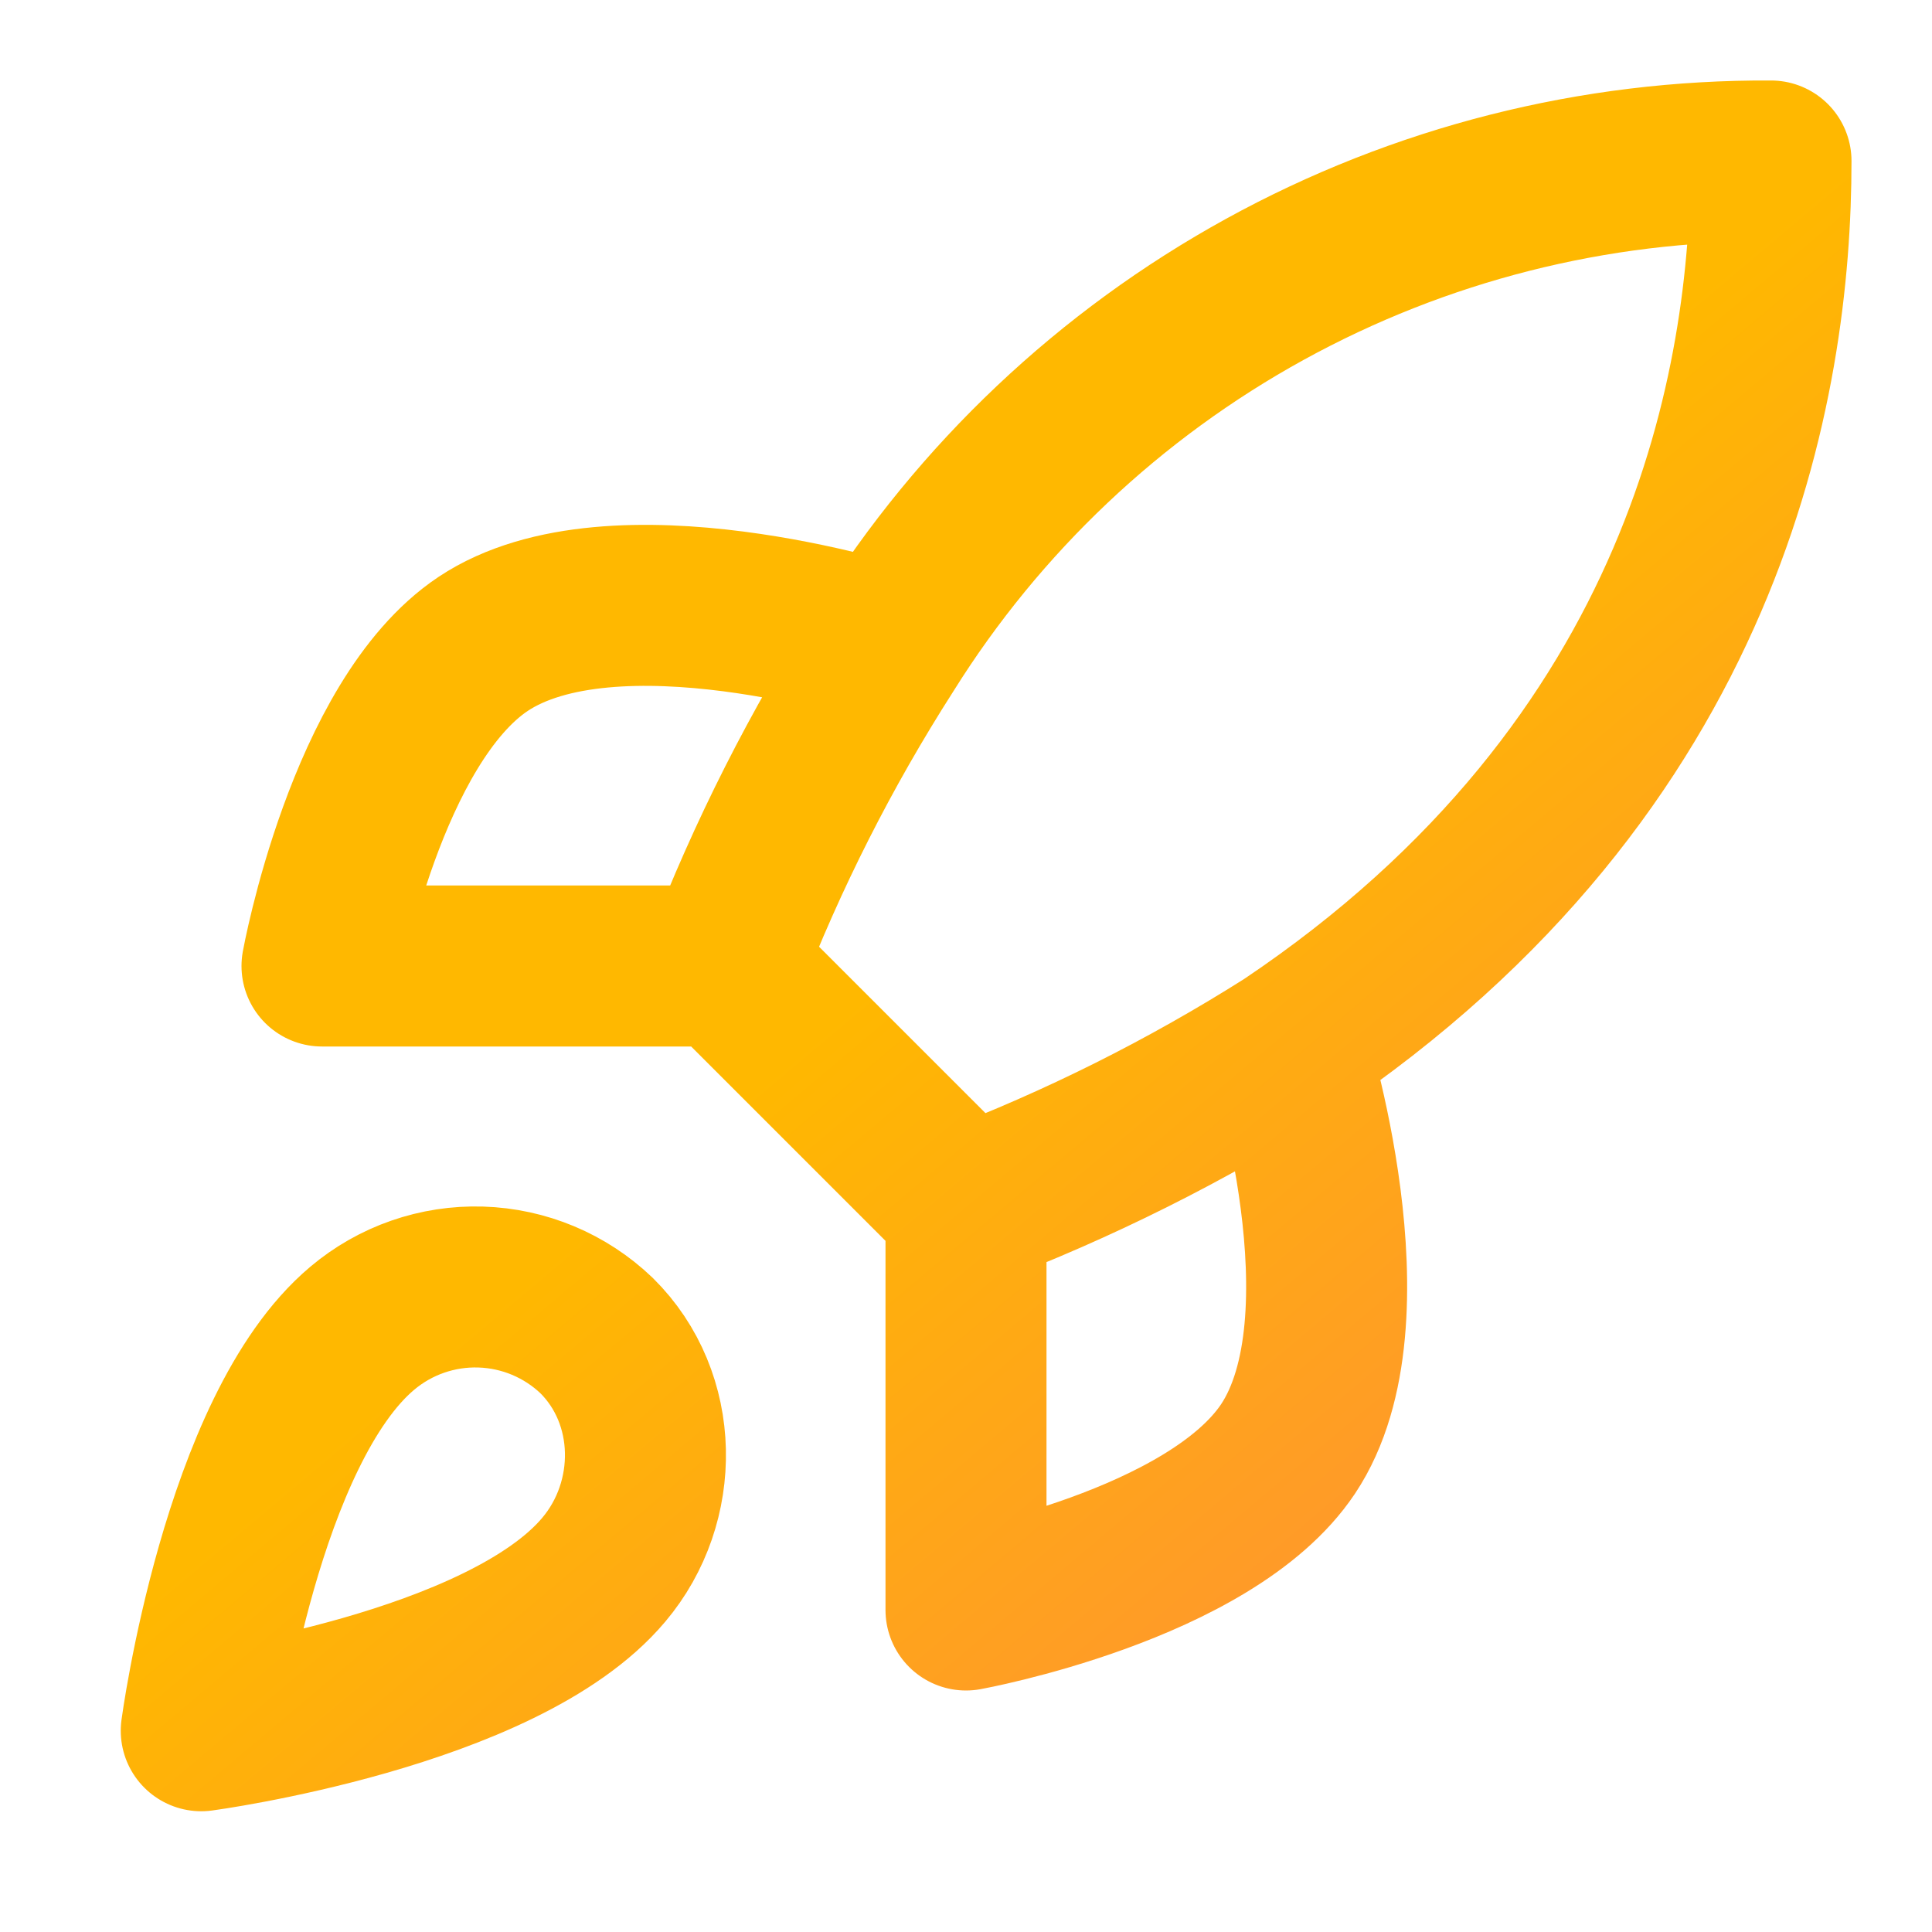 <svg width="48" height="48" viewBox="0 0 48 48" fill="none" xmlns="http://www.w3.org/2000/svg">
<path d="M24 30L18 24M24 30C26.794 28.938 29.474 27.598 32 26M24 30V40C24 40 30.06 38.9 32 36C34.16 32.76 32 26 32 26M18 24C19.064 21.239 20.404 18.592 22 16.1C24.33 12.374 27.575 9.306 31.426 7.188C35.277 5.07 39.605 3.973 44 4C44 9.44 42.44 19 32 26M18 24H8C8 24 9.1 17.94 12 16C15.24 13.84 22 16 22 16M9 33C6 35.52 5 43 5 43C5 43 12.48 42 15 39C16.42 37.32 16.4 34.74 14.82 33.18C14.043 32.438 13.019 32.009 11.944 31.976C10.87 31.943 9.822 32.307 9 33Z" stroke="url(#paint0_linear_115_2977)" stroke-width="4" stroke-linecap="round" stroke-linejoin="round"/>
<defs>
<linearGradient id="paint0_linear_115_2977" x1="24.5" y1="4" x2="104.795" y2="99.302" gradientUnits="userSpaceOnUse">
<stop offset="0.111" stop-color="#FFB800"/>
<stop offset="1" stop-color="#FF00FB"/>
</linearGradient>
</defs>
</svg>
